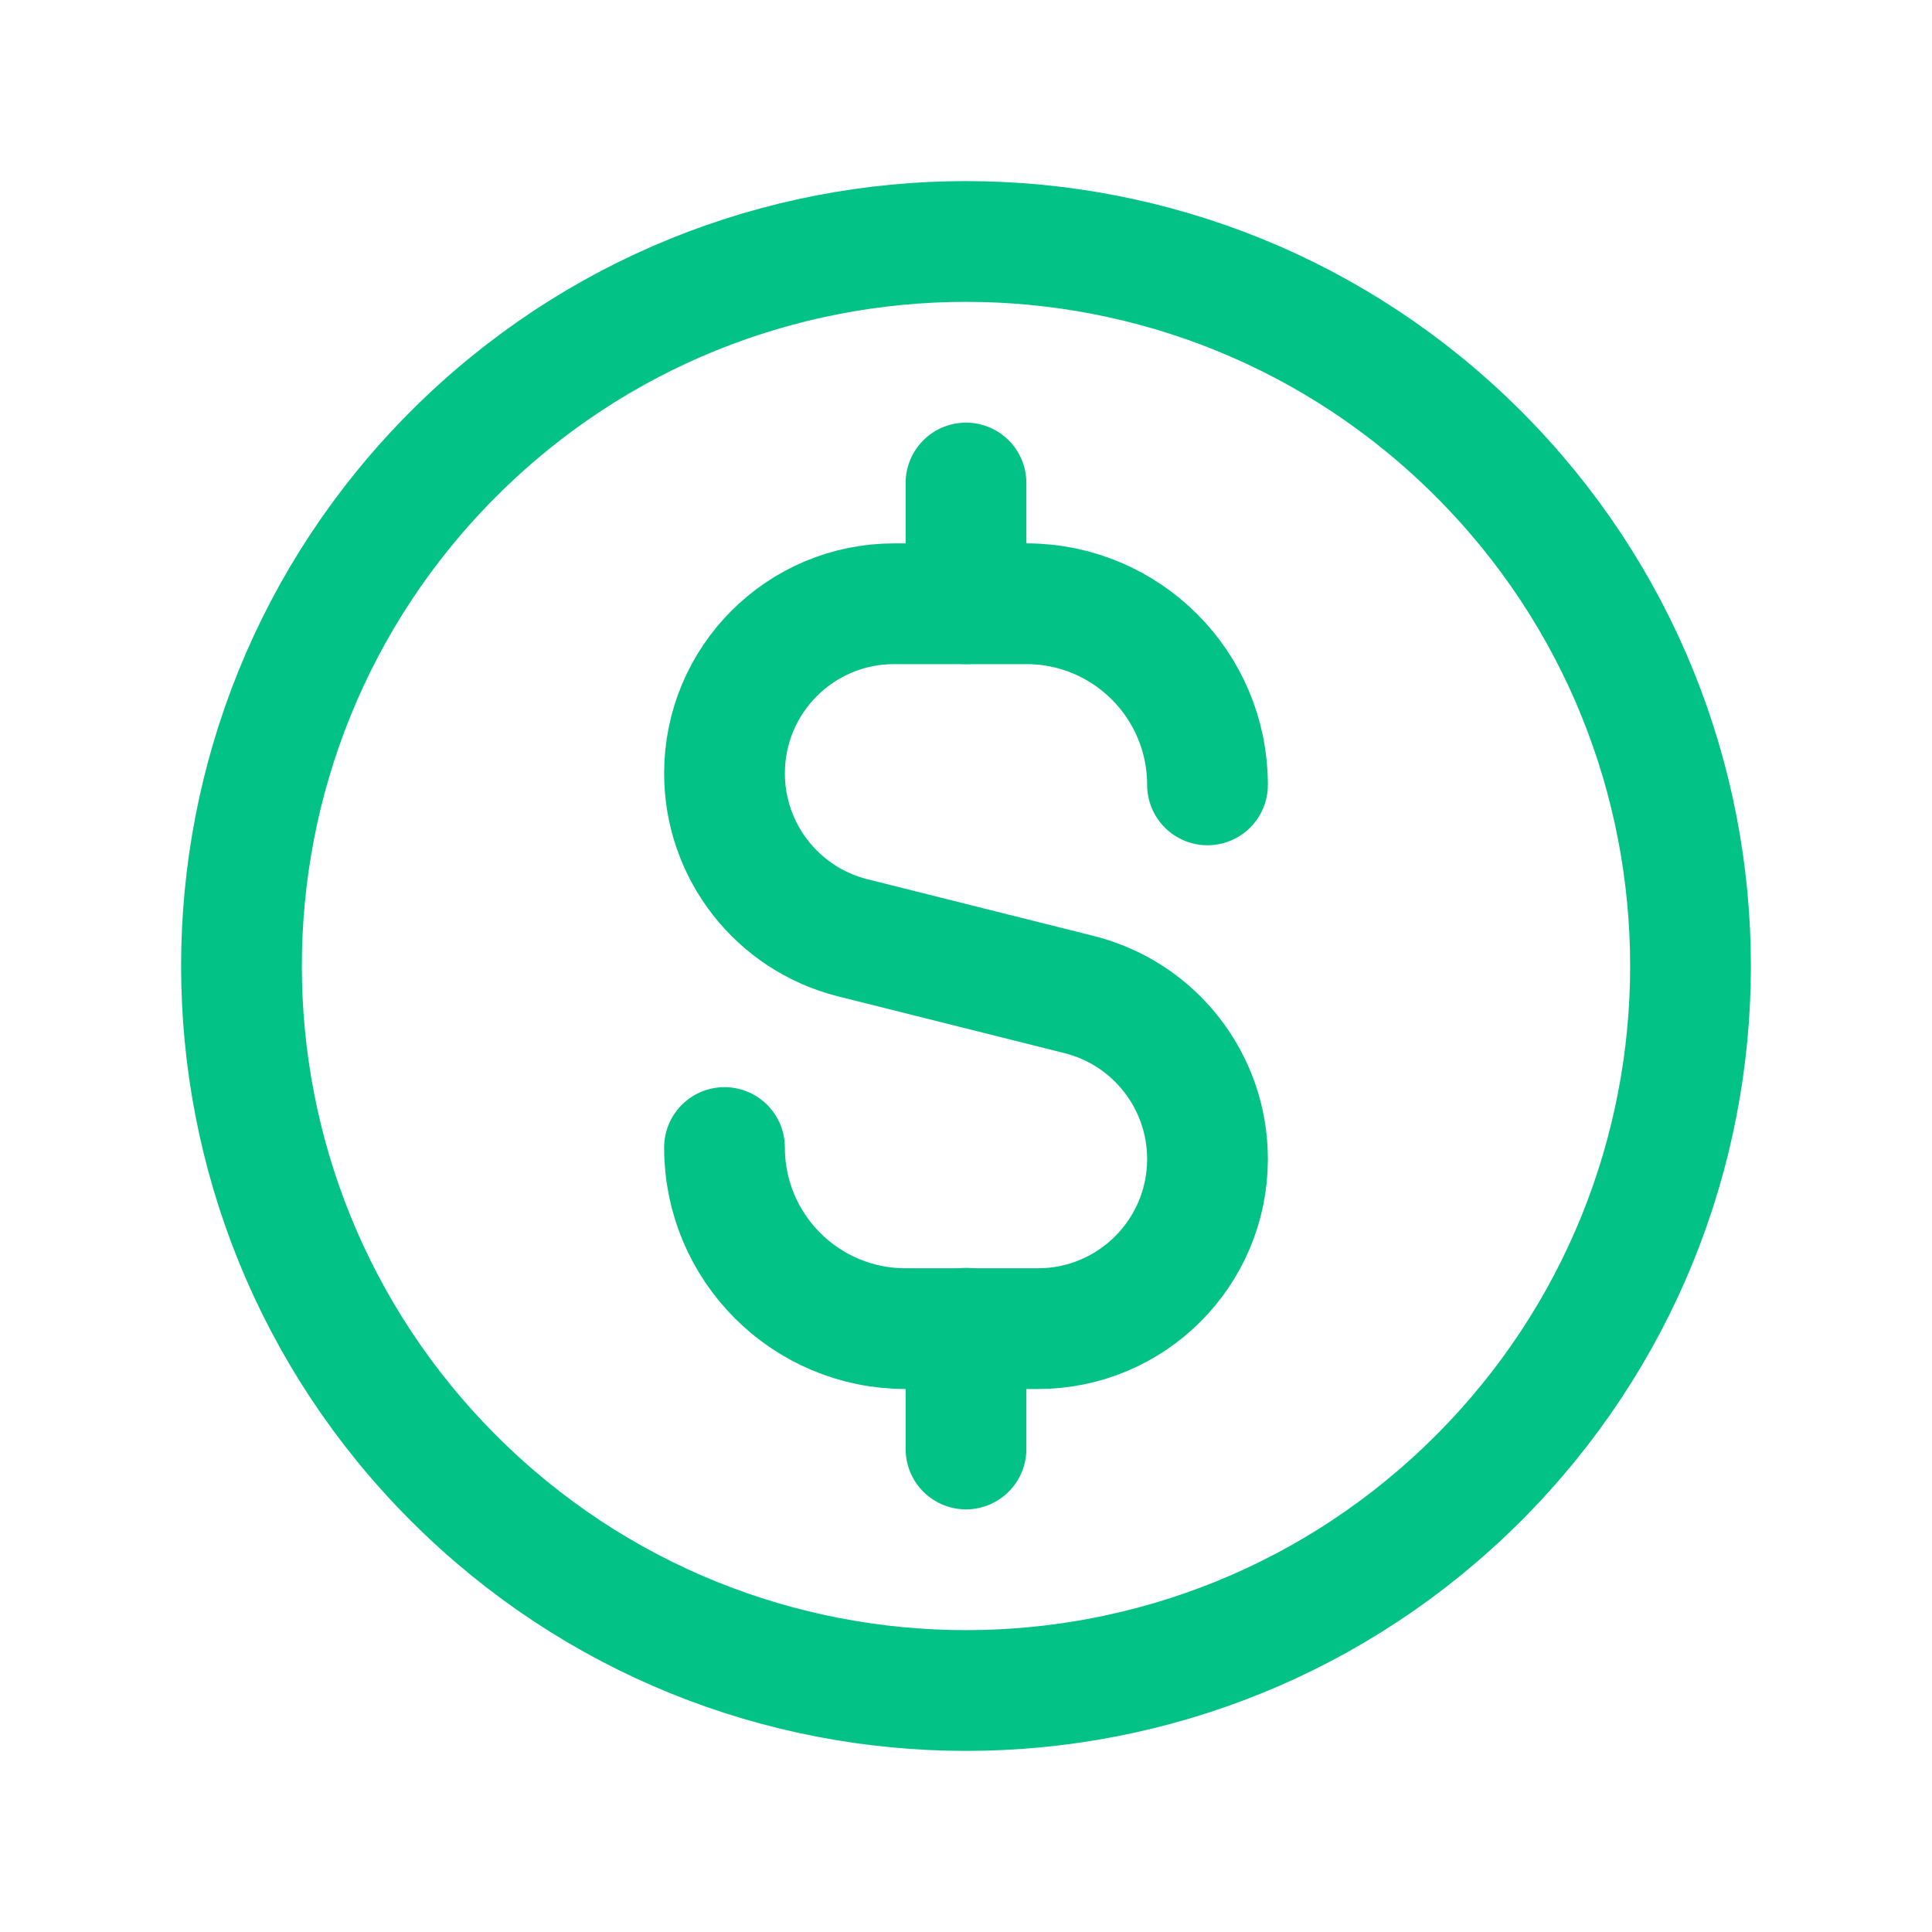 <svg width="24" height="24" viewBox="0 0 24 24" fill="none" xmlns="http://www.w3.org/2000/svg">
<path d="M12 6V7.5" stroke="#02C385" stroke-width="1.5" stroke-linecap="round" stroke-linejoin="round"/>
<path d="M18.364 5.636C21.879 9.151 21.879 14.849 18.364 18.364C14.849 21.879 9.151 21.879 5.636 18.364C2.121 14.849 2.121 9.151 5.636 5.636C9.151 2.121 14.849 2.121 18.364 5.636" stroke="#02C385" stroke-width="1.5" stroke-linecap="round" stroke-linejoin="round"/>
<path d="M12 18V16.5" stroke="#02C385" stroke-width="1.5" stroke-linecap="round" stroke-linejoin="round"/>
<path d="M9 14.255V14.255C9 15.498 10.007 16.505 11.25 16.505H12.893C14.056 16.505 15 15.562 15 14.398V14.398C15 13.432 14.343 12.59 13.406 12.355L10.594 11.65C9.657 11.415 9 10.573 9 9.607V9.607C9 8.443 9.943 7.5 11.107 7.5H12.75C13.993 7.5 15 8.507 15 9.75V9.75" stroke="#02C385" stroke-width="1.5" stroke-linecap="round" stroke-linejoin="round"/>
</svg>
